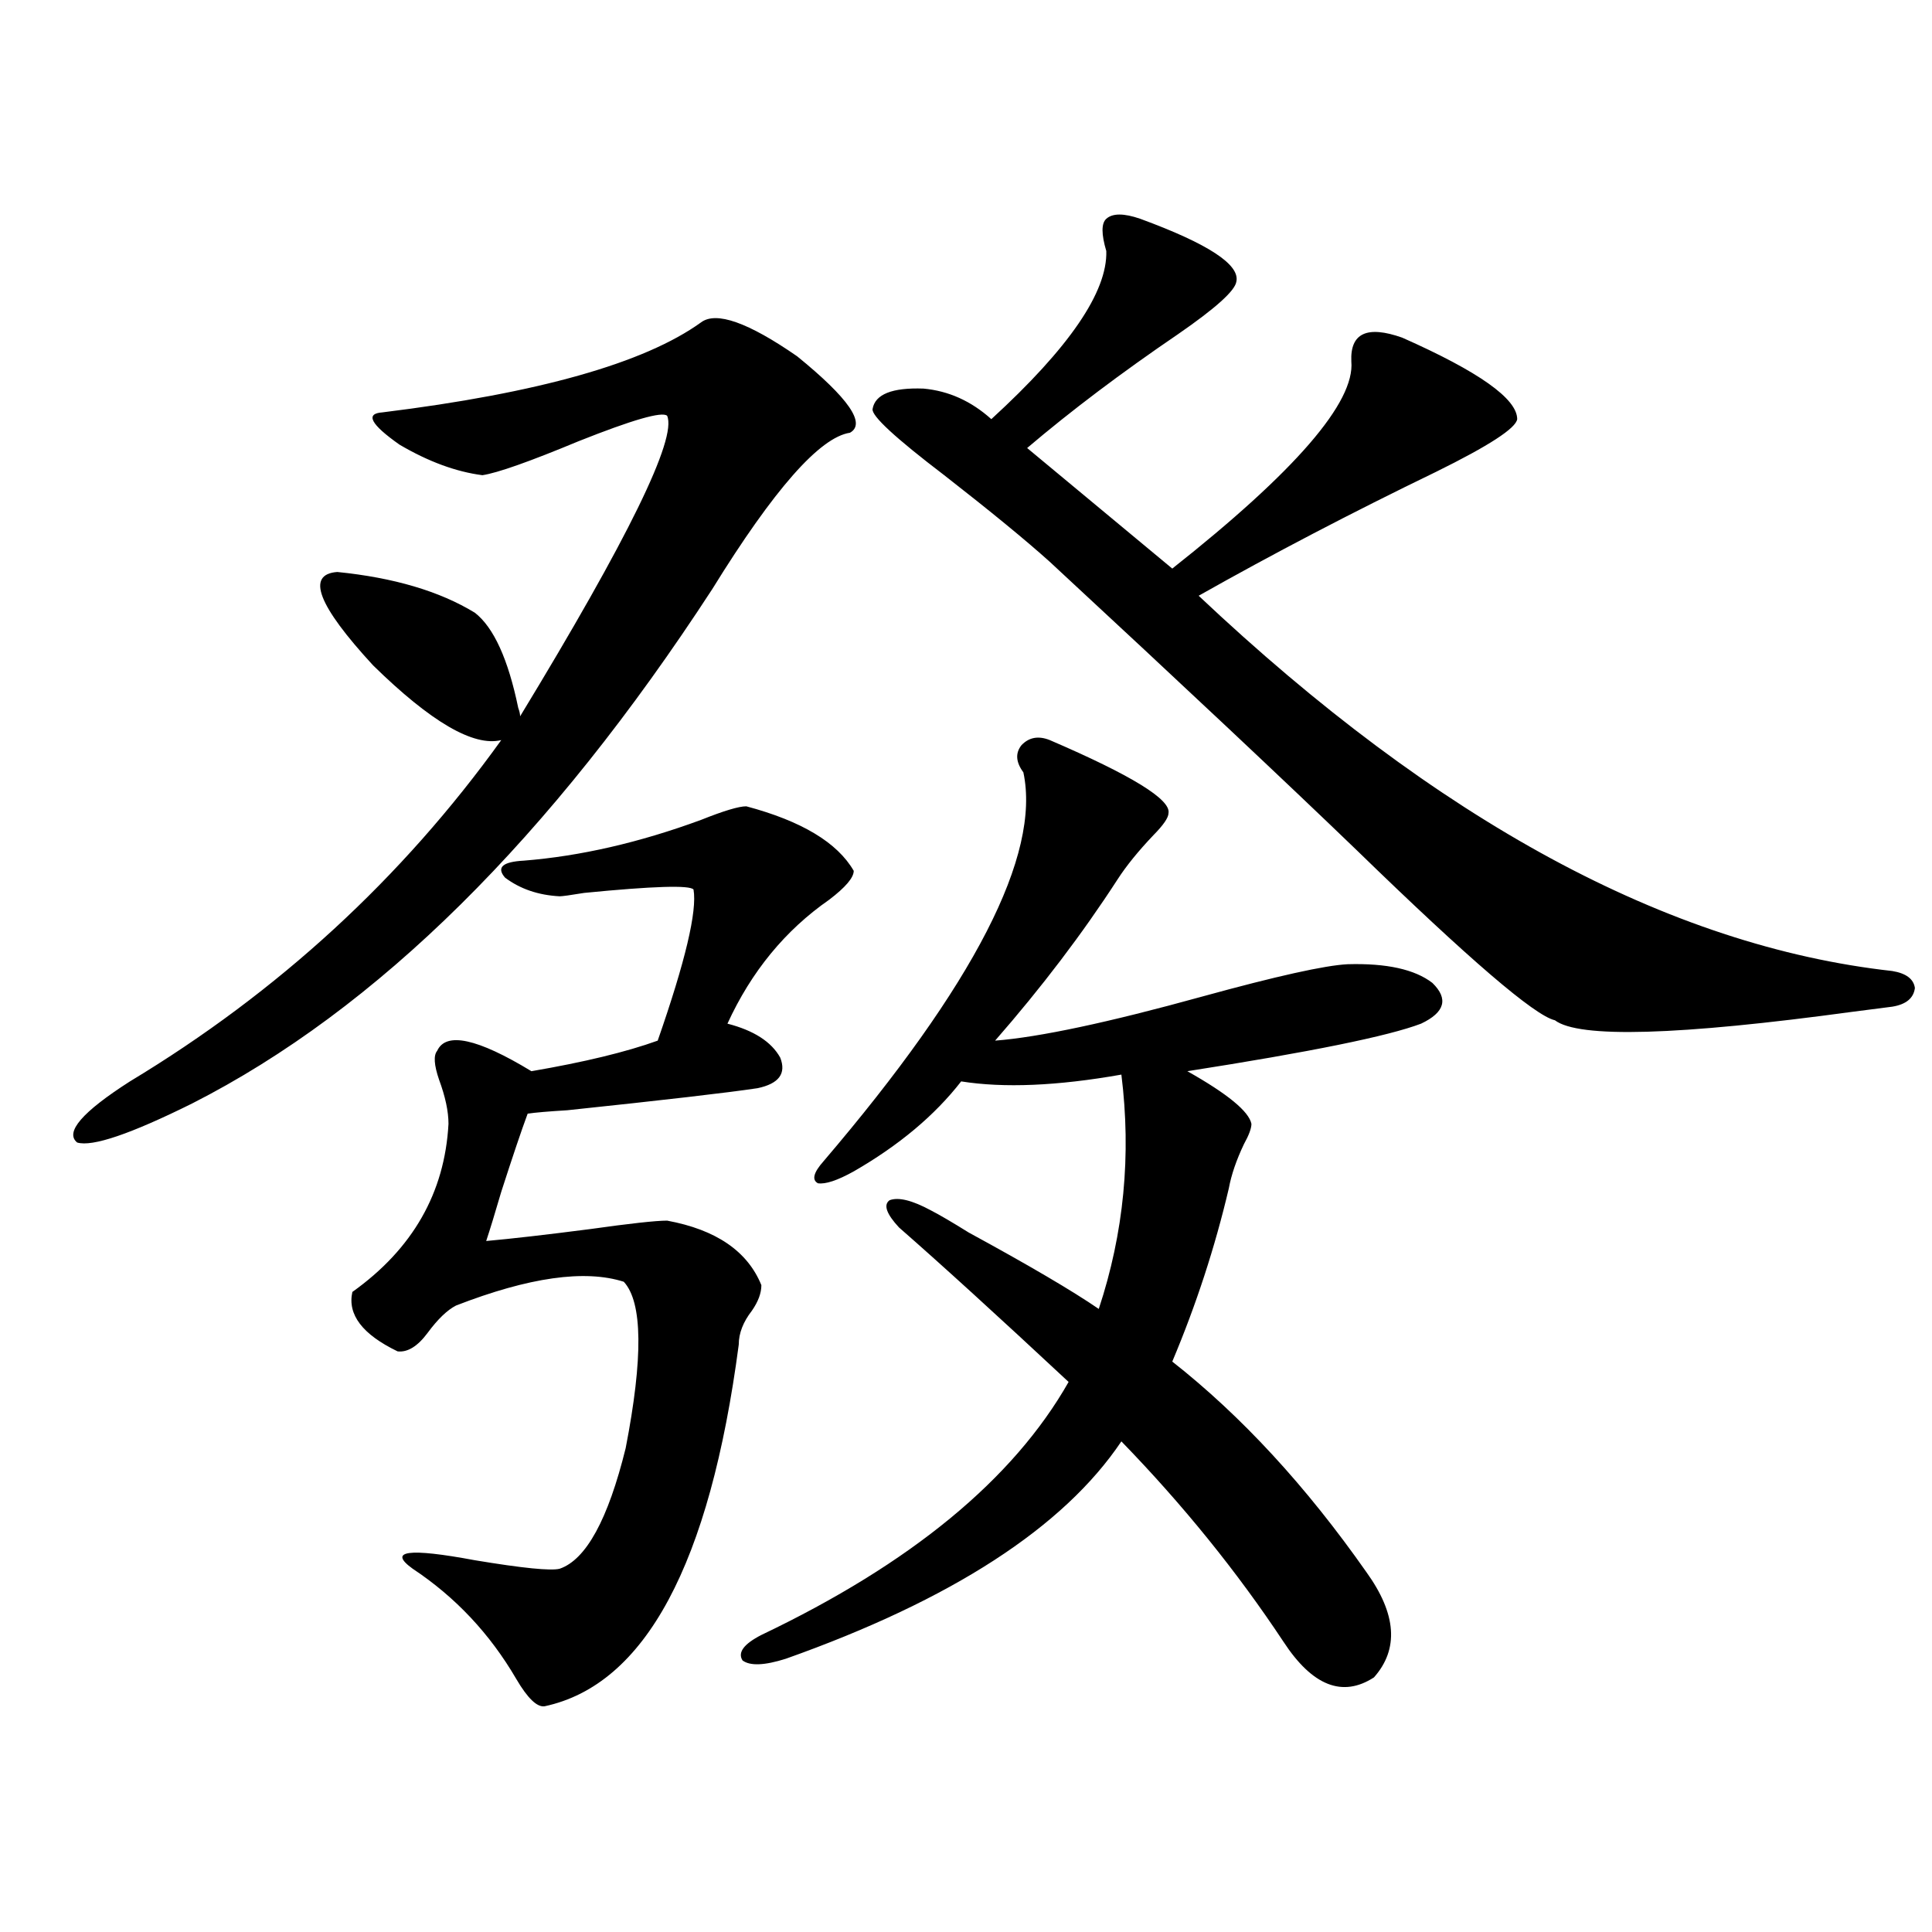 <?xml version="1.0" encoding="utf-8"?>
<!-- Generator: Adobe Illustrator 16.0.0, SVG Export Plug-In . SVG Version: 6.00 Build 0)  -->
<!DOCTYPE svg PUBLIC "-//W3C//DTD SVG 1.1//EN" "http://www.w3.org/Graphics/SVG/1.1/DTD/svg11.dtd">
<svg version="1.1" id="图层_1" xmlns="http://www.w3.org/2000/svg" xmlns:xlink="http://www.w3.org/1999/xlink" x="0px" y="0px"
	 width="1000px" height="1000px" viewBox="0 0 1000 1000" enable-background="new 0 0 1000 1000" xml:space="preserve">
<path d="M362.869,166.855c7.805-5.851,24.39,0,49.755,17.578c26.661,21.685,35.762,34.868,27.316,39.551
	c-15.609,2.349-39.358,29.306-71.218,80.859c-83.9,128.911-173.654,217.681-269.262,266.309
	c-31.874,15.82-51.706,22.563-59.511,20.215c-6.509-5.273,2.592-15.82,27.316-31.641c76.736-46.28,140.805-105.167,192.19-176.66
	c-14.313,3.516-36.432-9.366-66.34-38.672c-28.627-31.05-34.801-47.159-18.536-48.34c29.268,2.938,53.002,9.97,71.218,21.094
	c9.756,7.622,17.226,24.032,22.438,49.219c0.641,1.758,0.976,3.228,0.976,4.395c55.929-91.983,81.294-143.839,76.096-155.566
	c-2.606-2.335-17.896,2.06-45.853,13.184c-25.365,10.547-41.95,16.411-49.755,17.578c-13.658-1.758-27.972-7.031-42.926-15.82
	c-14.969-10.547-17.896-16.108-8.78-16.699C278.634,203.481,333.602,187.949,362.869,166.855z M386.283,417.344
	c28.612,7.622,47.148,18.759,55.608,33.398c0,3.516-4.237,8.501-12.683,14.941c-22.773,15.82-40.334,37.216-52.682,64.16
	c13.658,3.516,22.759,9.38,27.316,17.578c3.247,8.212-0.655,13.485-11.707,15.82c-15.609,2.349-48.459,6.152-98.534,11.426
	c-9.756,0.591-16.585,1.181-20.487,1.758c-3.262,8.789-7.805,22.274-13.658,40.43c-3.262,11.138-5.854,19.638-7.805,25.488
	c13.003-1.167,30.884-3.214,53.657-6.152c20.808-2.925,34.146-4.395,39.999-4.395c25.365,4.696,41.615,15.82,48.779,33.398
	c0,4.106-1.631,8.501-4.878,13.184c-4.558,5.864-6.829,11.728-6.829,17.578c-14.969,113.681-48.459,176.069-100.485,187.207
	c-3.902,0.577-8.78-4.106-14.634-14.063c-13.658-23.442-31.554-42.489-53.657-57.129c-13.018-9.366-2.286-10.835,32.194-4.395
	c24.71,4.106,39.344,5.575,43.901,4.395c13.658-4.683,25.03-25.488,34.146-62.402c9.101-46.87,8.78-75.586-0.976-86.133
	c-20.167-6.44-49.114-2.335-86.827,12.305c-4.558,2.349-9.436,7.031-14.634,14.063c-5.213,7.031-10.411,10.259-15.609,9.668
	c-18.216-8.789-26.021-19.034-23.414-30.762c31.219-22.261,47.804-51.265,49.755-87.012c0-6.44-1.631-14.063-4.878-22.852
	c-2.606-7.608-2.927-12.593-0.976-14.941c4.543-9.956,20.808-6.44,48.779,10.547c27.316-4.683,49.1-9.956,65.364-15.82
	c14.299-41.007,20.487-67.085,18.536-78.223c-1.951-2.335-20.822-1.758-56.584,1.758c-7.164,1.181-11.387,1.758-12.683,1.758
	c-11.066-0.577-20.487-3.804-28.292-9.668c-4.558-5.273-1.311-8.198,9.756-8.789c29.268-2.335,59.831-9.366,91.705-21.094
	C374.576,419.692,382.381,417.344,386.283,417.344z M465.306,635.313c-6.509-7.031-8.14-11.714-4.878-14.063
	c4.543-1.758,11.707,0,21.463,5.273c4.543,2.349,11.052,6.152,19.512,11.426c31.219,17.001,53.657,30.185,67.315,39.551
	c13.003-39.249,16.905-79.679,11.707-121.289c-33.17,5.864-60.821,7.031-82.925,3.516c-13.658,17.578-32.194,33.11-55.608,46.582
	c-8.46,4.696-14.634,6.743-18.536,6.152c-3.262-1.758-2.286-5.562,2.927-11.426c78.047-91.406,112.513-158.491,103.412-201.27
	c-3.902-5.273-4.237-9.956-0.976-14.063c3.902-4.093,8.78-4.972,14.634-2.637c42.271,18.169,62.758,30.762,61.462,37.793
	c0,2.349-2.606,6.152-7.805,11.426c-7.805,8.212-13.993,15.82-18.536,22.852c-18.216,28.125-39.358,55.962-63.413,83.496
	c22.759-1.758,58.535-9.366,107.314-22.852c38.368-10.547,63.413-16.108,75.12-16.699c20.152-0.577,34.786,2.637,43.901,9.668
	c8.445,8.212,6.494,15.243-5.854,21.094c-16.92,6.454-57.239,14.653-120.973,24.609c20.808,11.728,31.859,20.806,33.17,27.246
	c0,2.349-1.311,5.864-3.902,10.547c-3.902,8.212-6.509,15.82-7.805,22.852c-7.164,30.474-16.92,60.356-29.268,89.648
	c35.762,28.125,69.267,64.462,100.485,108.984c15.609,21.671,16.905,39.839,3.902,54.492c-16.265,10.547-31.874,4.395-46.828-18.457
	c-24.069-36.323-52.041-70.89-83.9-103.711c-29.923,44.536-87.803,82.026-173.654,112.5c-11.066,3.516-18.536,3.804-22.438,0.879
	c-2.606-4.106,0.641-8.501,9.756-13.184c77.392-36.914,130.394-80.558,159.021-130.957
	C516.677,681.317,487.409,654.648,465.306,635.313z M590.181,113.242c35.121,12.896,51.706,23.73,49.755,32.52
	c-0.655,4.696-10.731,13.774-30.243,27.246c-29.268,19.927-55.288,39.551-78.047,58.887l75.12,62.402
	c63.733-50.386,94.632-86.133,92.681-107.227c-0.655-14.64,8.125-18.745,26.341-12.305c39.664,17.578,59.511,31.641,59.511,42.188
	c-0.655,4.696-14.634,13.774-41.95,27.246c-43.581,21.094-84.556,42.489-122.924,64.16
	c123.564,116.606,243.241,181.356,359.016,194.238c7.149,1.181,11.052,4.106,11.707,8.789c-0.655,5.273-4.558,8.501-11.707,9.668
	c-4.558,0.591-11.387,1.47-20.487,2.637c-90.409,12.305-141.795,13.774-154.143,4.395c-10.411-2.335-44.557-31.641-102.437-87.891
	c-37.072-35.733-90.089-85.542-159.021-149.414c-12.362-11.124-30.578-26.065-54.633-44.824
	c-25.365-19.336-37.728-30.762-37.072-34.277c1.296-7.608,10.076-11.124,26.341-10.547c13.003,1.181,24.71,6.454,35.121,15.82
	c40.319-36.914,60.151-65.918,59.511-87.012c-2.606-8.789-2.606-14.351,0-16.699C575.867,110.317,581.721,110.317,590.181,113.242z"
	/>
</svg>
